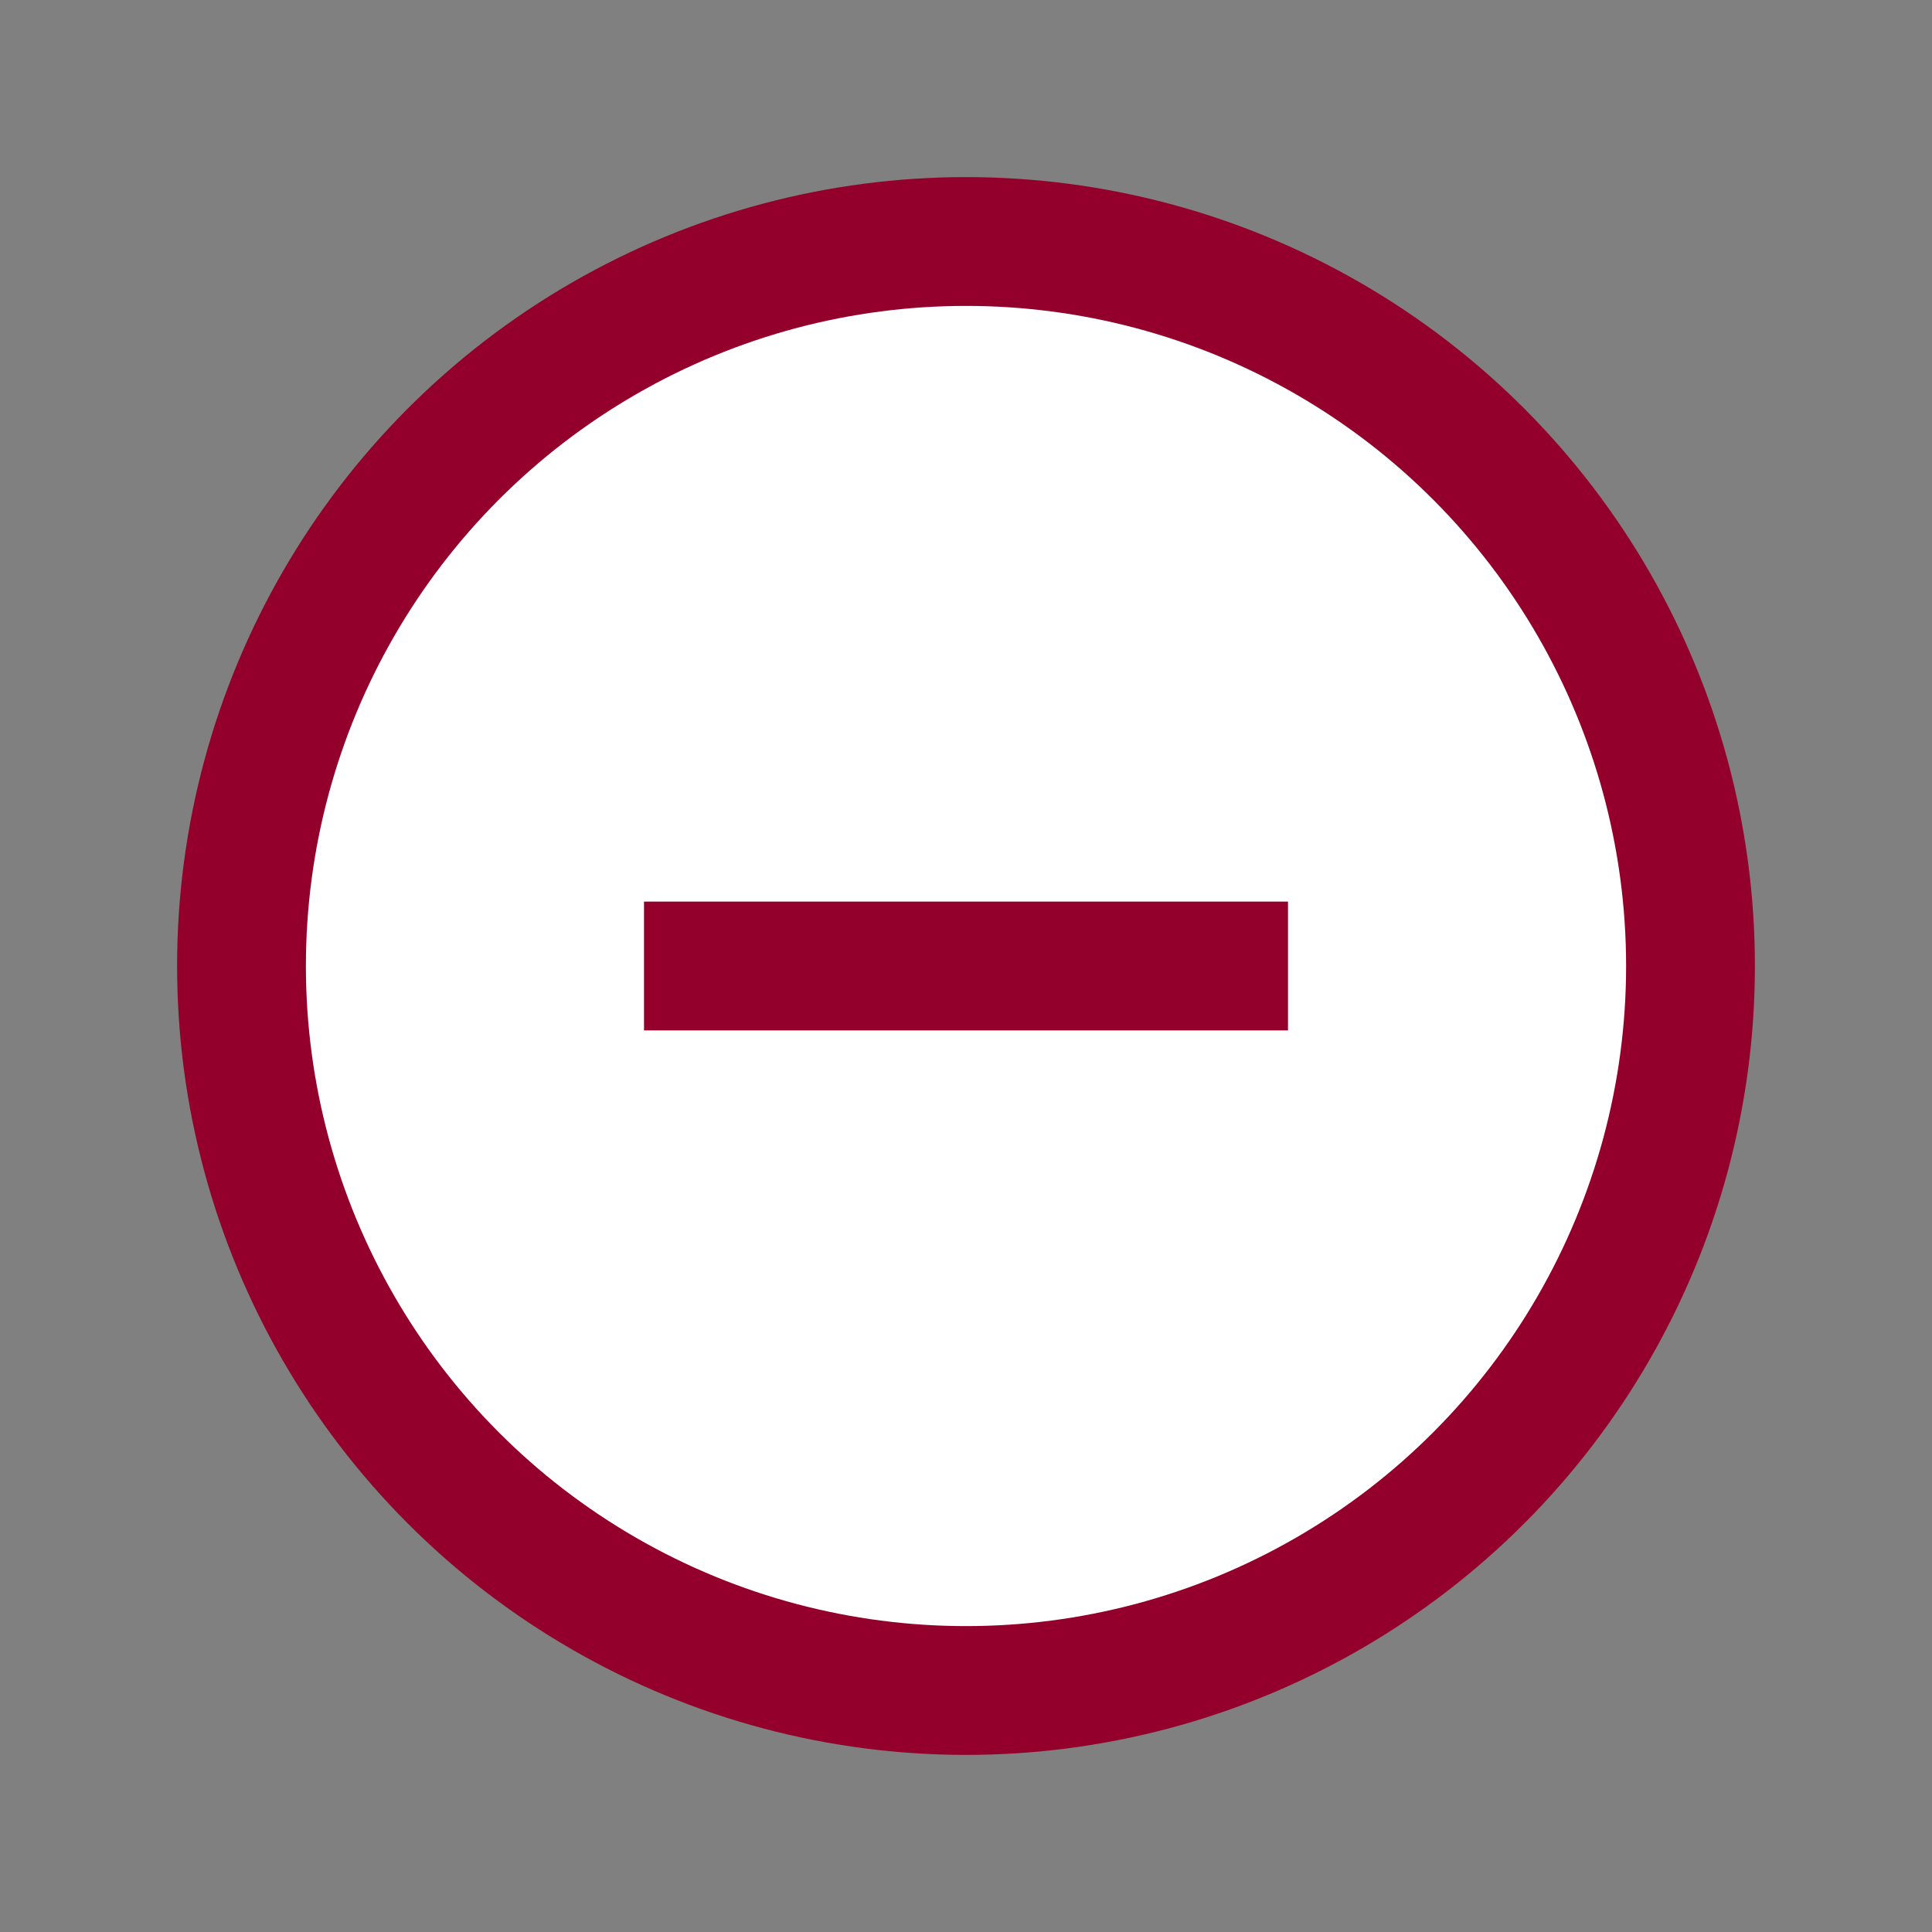 <svg class="cc-thumb" xmlns="http://www.w3.org/2000/svg" viewBox="0 0 24 24" role="img" aria-label="Withdraw icon">
          <rect x="0" y="0" width="24" height="24" fill="#808080" stroke="none"/>
          <circle cx="12" cy="12" r="9" fill="#ffffff" stroke="#93002B" stroke-width="1.6"/>
          <path d="M8 12h8" stroke="#93002B" stroke-width="1.6"/>
</svg>